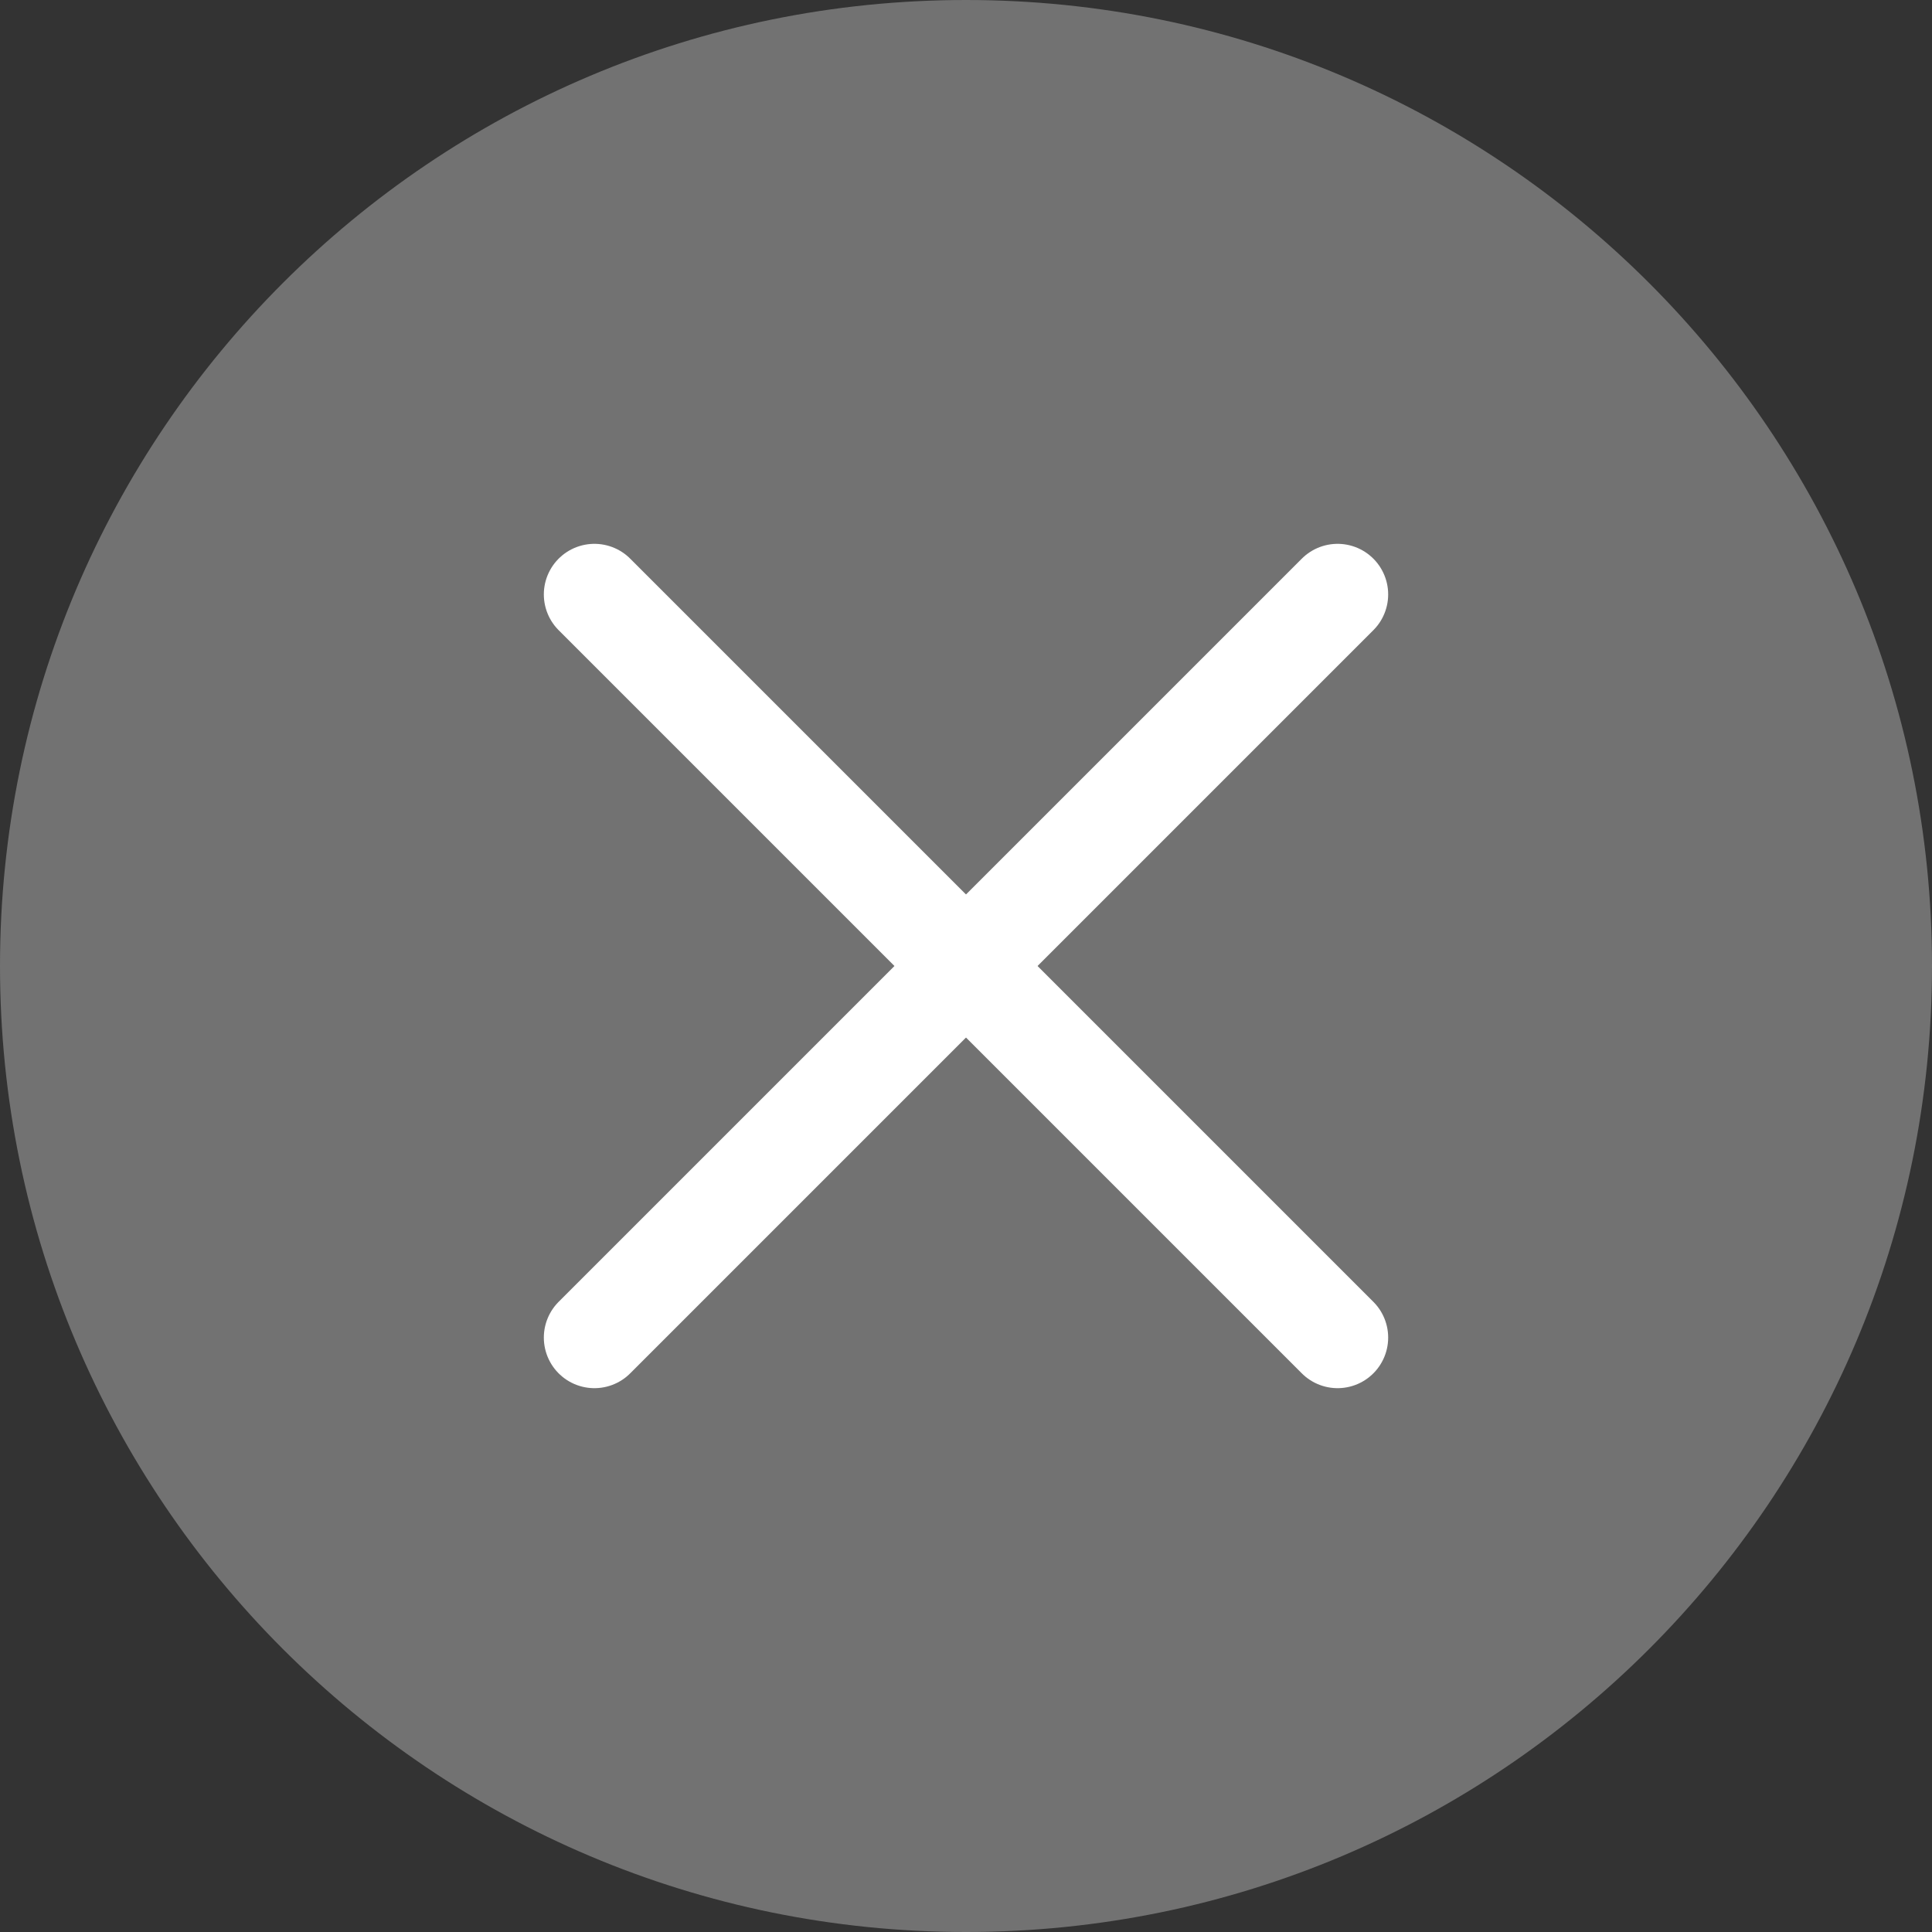 <svg version="1.1" xmlns="http://www.w3.org/2000/svg" xmlns:xlink="http://www.w3.org/1999/xlink" width="38.19" height="38.19" viewBox="0,0,38.19,38.19"><rect x="0" y="0" width="38.19" height="38.19" fill="#333333" stroke="none"/><g transform="translate(-220.905,-160.905)"><g data-paper-data="{&quot;isPaintingLayer&quot;:true}" stroke-linecap="round" stroke-miterlimit="10" stroke-dasharray="" stroke-dashoffset="0" style="mix-blend-mode: normal"><path d="M259.095,180c0,10.546 -8.549,19.095 -19.095,19.095c-10.546,0 -19.095,-8.549 -19.095,-19.095c0,-10.546 8.549,-19.095 19.095,-19.095c10.546,0 19.095,8.549 19.095,19.095" fill="#727272" fill-rule="evenodd" stroke="none" stroke-width="0.079" stroke-linejoin="round"/><path d="M247.345,187.345l-14.69,-14.69" fill="none" fill-rule="nonzero" stroke="#ffffff" stroke-width="2" stroke-linejoin="miter"/><path d="M232.655,187.345l14.69,-14.69" data-paper-data="{&quot;index&quot;:null}" fill="none" fill-rule="nonzero" stroke="#ffffff" stroke-width="2" stroke-linejoin="miter"/></g></g></svg>